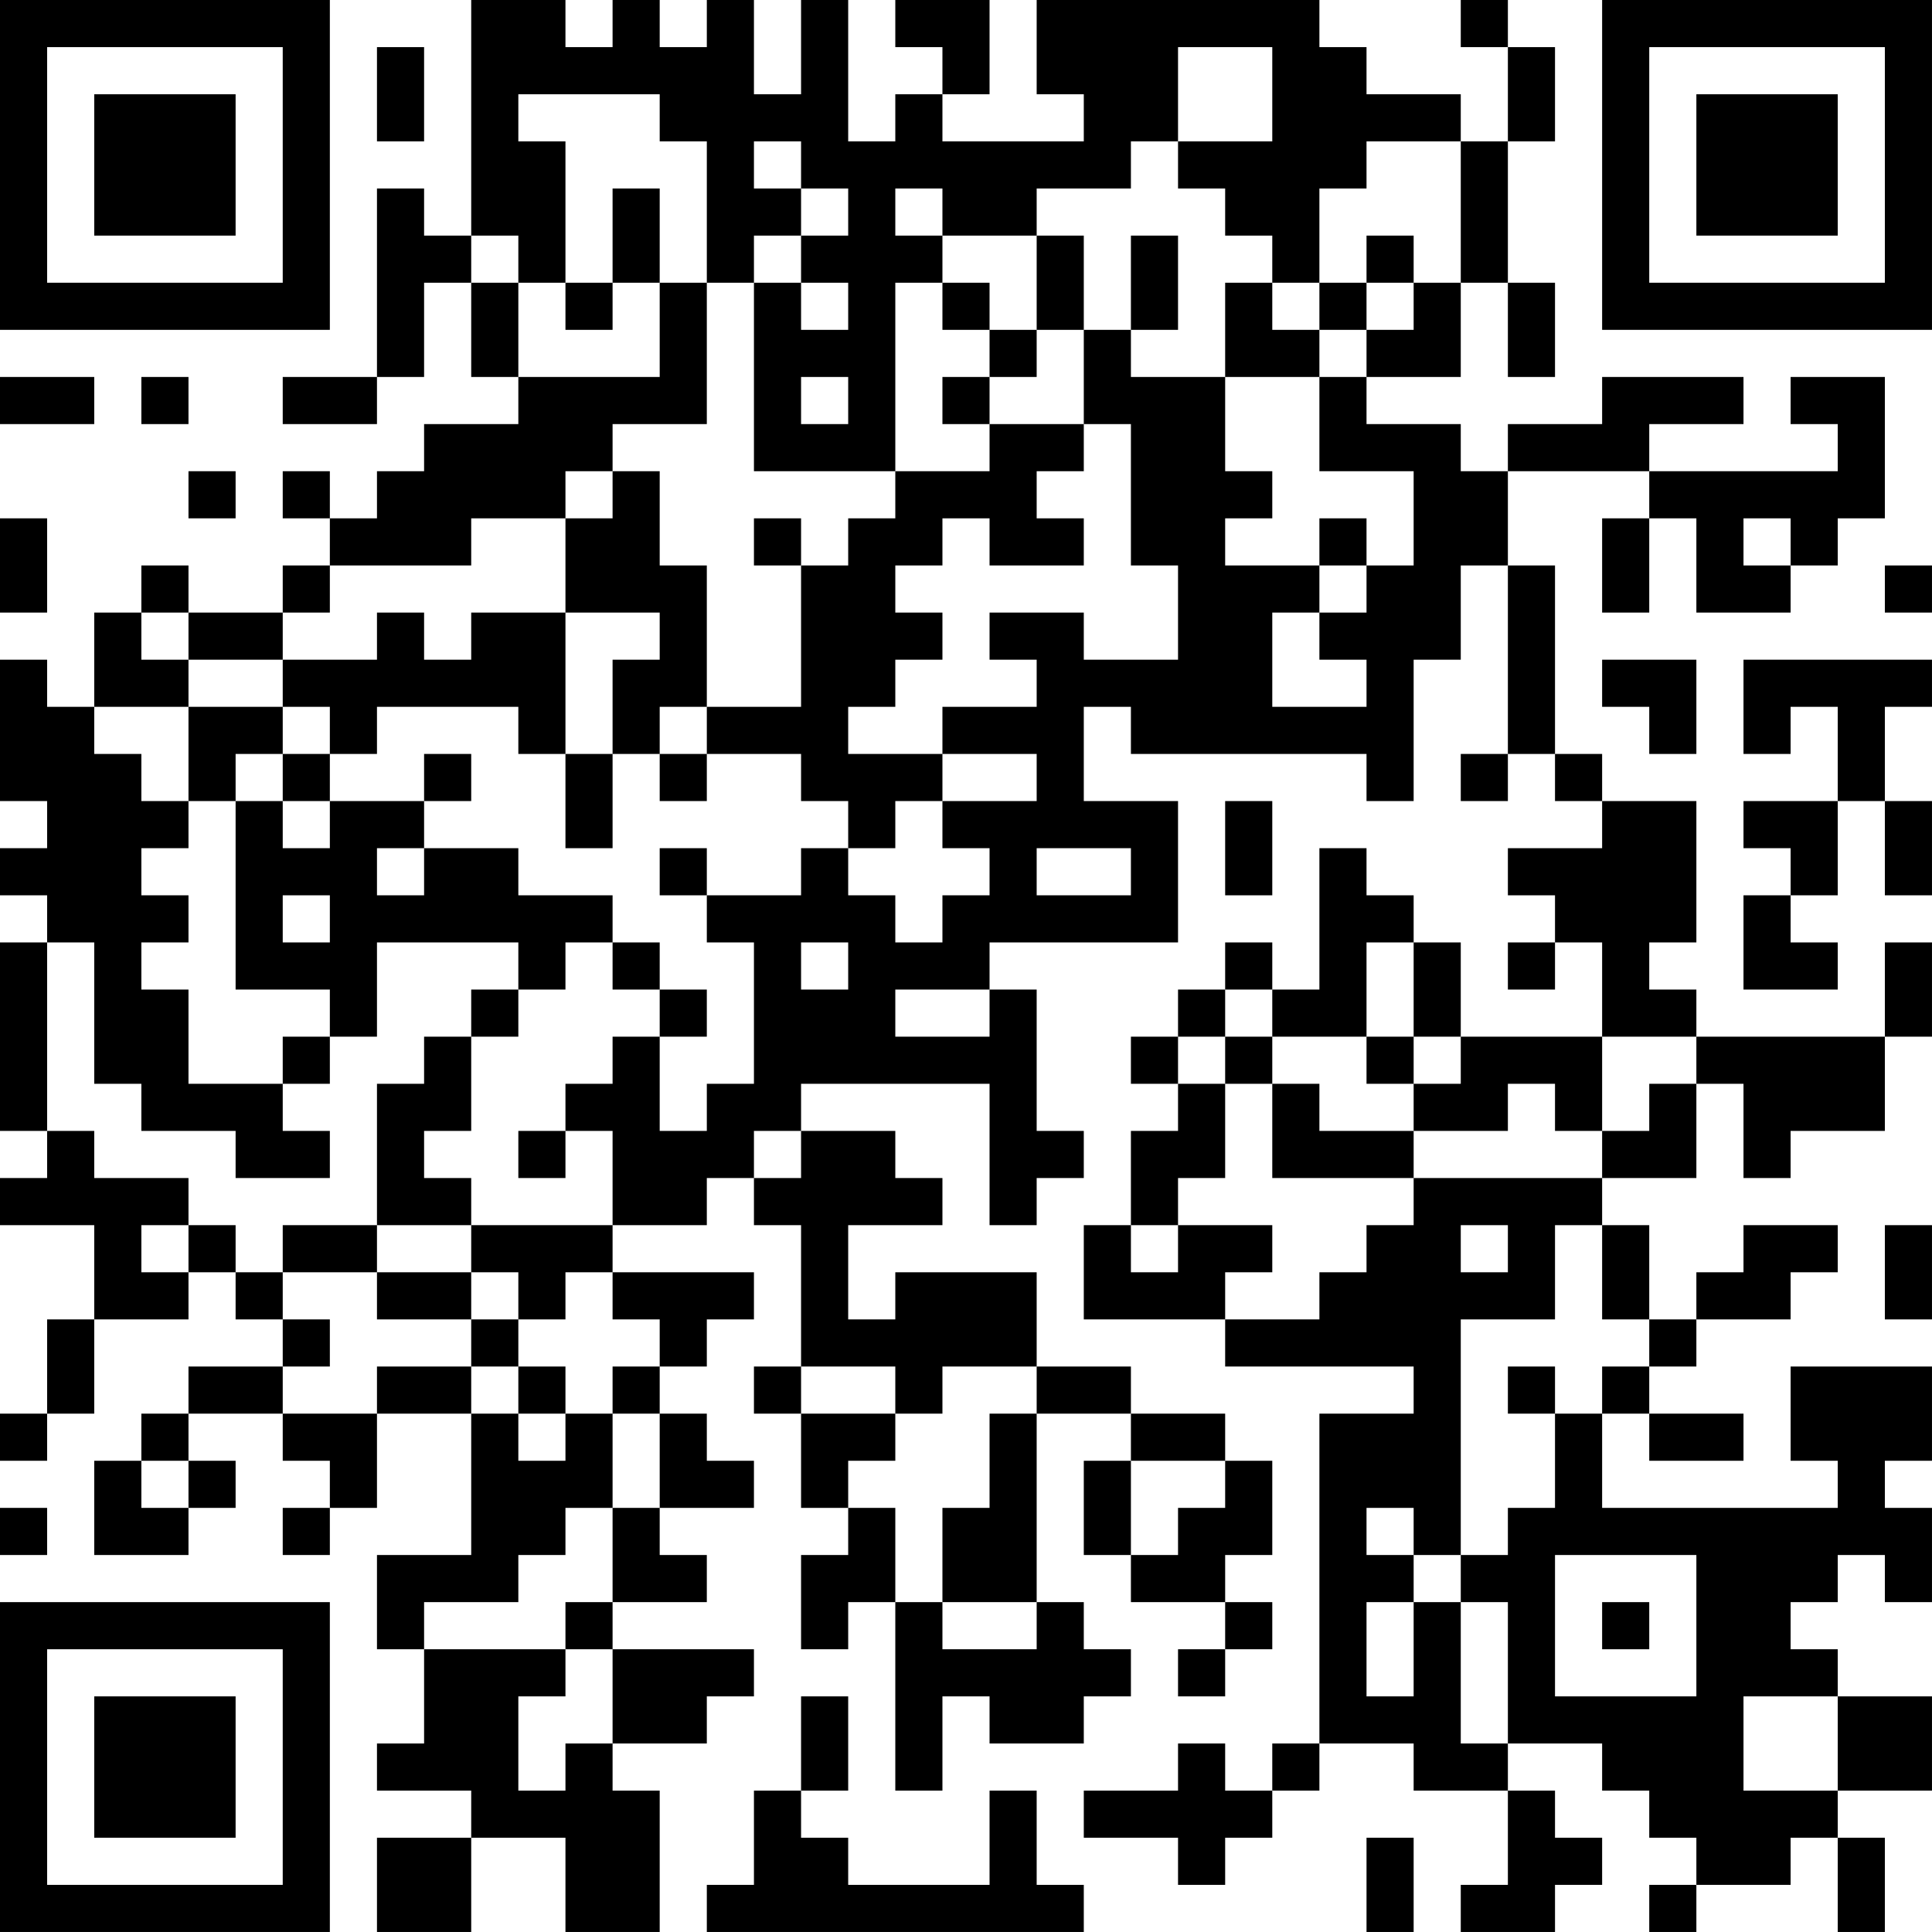 <?xml version="1.0" encoding="UTF-8"?>
<svg xmlns="http://www.w3.org/2000/svg" version="1.1" width="300" height="300" viewBox="0 0 300 300"><rect x="0" y="0" width="300" height="300" fill="#ffffff"/><g transform="scale(7.317)"><g transform="translate(0,0)"><path fill-rule="evenodd" d="M10 0L10 5L9 5L9 4L8 4L8 8L6 8L6 9L8 9L8 8L9 8L9 6L10 6L10 8L11 8L11 9L9 9L9 10L8 10L8 11L7 11L7 10L6 10L6 11L7 11L7 12L6 12L6 13L4 13L4 12L3 12L3 13L2 13L2 15L1 15L1 14L0 14L0 17L1 17L1 18L0 18L0 19L1 19L1 20L0 20L0 24L1 24L1 25L0 25L0 26L2 26L2 28L1 28L1 30L0 30L0 31L1 31L1 30L2 30L2 28L4 28L4 27L5 27L5 28L6 28L6 29L4 29L4 30L3 30L3 31L2 31L2 33L4 33L4 32L5 32L5 31L4 31L4 30L6 30L6 31L7 31L7 32L6 32L6 33L7 33L7 32L8 32L8 30L10 30L10 33L8 33L8 35L9 35L9 37L8 37L8 38L10 38L10 39L8 39L8 41L10 41L10 39L12 39L12 41L14 41L14 38L13 38L13 37L15 37L15 36L16 36L16 35L13 35L13 34L15 34L15 33L14 33L14 32L16 32L16 31L15 31L15 30L14 30L14 29L15 29L15 28L16 28L16 27L13 27L13 26L15 26L15 25L16 25L16 26L17 26L17 29L16 29L16 30L17 30L17 32L18 32L18 33L17 33L17 35L18 35L18 34L19 34L19 38L20 38L20 36L21 36L21 37L23 37L23 36L24 36L24 35L23 35L23 34L22 34L22 30L24 30L24 31L23 31L23 33L24 33L24 34L26 34L26 35L25 35L25 36L26 36L26 35L27 35L27 34L26 34L26 33L27 33L27 31L26 31L26 30L24 30L24 29L22 29L22 27L19 27L19 28L18 28L18 26L20 26L20 25L19 25L19 24L17 24L17 23L21 23L21 26L22 26L22 25L23 25L23 24L22 24L22 21L21 21L21 20L25 20L25 17L23 17L23 15L24 15L24 16L29 16L29 17L30 17L30 14L31 14L31 12L32 12L32 16L31 16L31 17L32 17L32 16L33 16L33 17L34 17L34 18L32 18L32 19L33 19L33 20L32 20L32 21L33 21L33 20L34 20L34 22L31 22L31 20L30 20L30 19L29 19L29 18L28 18L28 21L27 21L27 20L26 20L26 21L25 21L25 22L24 22L24 23L25 23L25 24L24 24L24 26L23 26L23 28L26 28L26 29L30 29L30 30L28 30L28 37L27 37L27 38L26 38L26 37L25 37L25 38L23 38L23 39L25 39L25 40L26 40L26 39L27 39L27 38L28 38L28 37L30 37L30 38L32 38L32 40L31 40L31 41L33 41L33 40L34 40L34 39L33 39L33 38L32 38L32 37L34 37L34 38L35 38L35 39L36 39L36 40L35 40L35 41L36 41L36 40L38 40L38 39L39 39L39 41L40 41L40 39L39 39L39 38L41 38L41 36L39 36L39 35L38 35L38 34L39 34L39 33L40 33L40 34L41 34L41 32L40 32L40 31L41 31L41 29L38 29L38 31L39 31L39 32L34 32L34 30L35 30L35 31L37 31L37 30L35 30L35 29L36 29L36 28L38 28L38 27L39 27L39 26L37 26L37 27L36 27L36 28L35 28L35 26L34 26L34 25L36 25L36 23L37 23L37 25L38 25L38 24L40 24L40 22L41 22L41 20L40 20L40 22L36 22L36 21L35 21L35 20L36 20L36 17L34 17L34 16L33 16L33 12L32 12L32 10L35 10L35 11L34 11L34 13L35 13L35 11L36 11L36 13L38 13L38 12L39 12L39 11L40 11L40 8L38 8L38 9L39 9L39 10L35 10L35 9L37 9L37 8L34 8L34 9L32 9L32 10L31 10L31 9L29 9L29 8L31 8L31 6L32 6L32 8L33 8L33 6L32 6L32 3L33 3L33 1L32 1L32 0L31 0L31 1L32 1L32 3L31 3L31 2L29 2L29 1L28 1L28 0L22 0L22 2L23 2L23 3L20 3L20 2L21 2L21 0L19 0L19 1L20 1L20 2L19 2L19 3L18 3L18 0L17 0L17 2L16 2L16 0L15 0L15 1L14 1L14 0L13 0L13 1L12 1L12 0ZM8 1L8 3L9 3L9 1ZM25 1L25 3L24 3L24 4L22 4L22 5L20 5L20 4L19 4L19 5L20 5L20 6L19 6L19 10L16 10L16 6L17 6L17 7L18 7L18 6L17 6L17 5L18 5L18 4L17 4L17 3L16 3L16 4L17 4L17 5L16 5L16 6L15 6L15 3L14 3L14 2L11 2L11 3L12 3L12 6L11 6L11 5L10 5L10 6L11 6L11 8L14 8L14 6L15 6L15 9L13 9L13 10L12 10L12 11L10 11L10 12L7 12L7 13L6 13L6 14L4 14L4 13L3 13L3 14L4 14L4 15L2 15L2 16L3 16L3 17L4 17L4 18L3 18L3 19L4 19L4 20L3 20L3 21L4 21L4 23L6 23L6 24L7 24L7 25L5 25L5 24L3 24L3 23L2 23L2 20L1 20L1 24L2 24L2 25L4 25L4 26L3 26L3 27L4 27L4 26L5 26L5 27L6 27L6 28L7 28L7 29L6 29L6 30L8 30L8 29L10 29L10 30L11 30L11 31L12 31L12 30L13 30L13 32L12 32L12 33L11 33L11 34L9 34L9 35L12 35L12 36L11 36L11 38L12 38L12 37L13 37L13 35L12 35L12 34L13 34L13 32L14 32L14 30L13 30L13 29L14 29L14 28L13 28L13 27L12 27L12 28L11 28L11 27L10 27L10 26L13 26L13 24L12 24L12 23L13 23L13 22L14 22L14 24L15 24L15 23L16 23L16 20L15 20L15 19L17 19L17 18L18 18L18 19L19 19L19 20L20 20L20 19L21 19L21 18L20 18L20 17L22 17L22 16L20 16L20 15L22 15L22 14L21 14L21 13L23 13L23 14L25 14L25 12L24 12L24 9L23 9L23 7L24 7L24 8L26 8L26 10L27 10L27 11L26 11L26 12L28 12L28 13L27 13L27 15L29 15L29 14L28 14L28 13L29 13L29 12L30 12L30 10L28 10L28 8L29 8L29 7L30 7L30 6L31 6L31 3L29 3L29 4L28 4L28 6L27 6L27 5L26 5L26 4L25 4L25 3L27 3L27 1ZM13 4L13 6L12 6L12 7L13 7L13 6L14 6L14 4ZM22 5L22 7L21 7L21 6L20 6L20 7L21 7L21 8L20 8L20 9L21 9L21 10L19 10L19 11L18 11L18 12L17 12L17 11L16 11L16 12L17 12L17 15L15 15L15 12L14 12L14 10L13 10L13 11L12 11L12 13L10 13L10 14L9 14L9 13L8 13L8 14L6 14L6 15L4 15L4 17L5 17L5 21L7 21L7 22L6 22L6 23L7 23L7 22L8 22L8 20L11 20L11 21L10 21L10 22L9 22L9 23L8 23L8 26L6 26L6 27L8 27L8 28L10 28L10 29L11 29L11 30L12 30L12 29L11 29L11 28L10 28L10 27L8 27L8 26L10 26L10 25L9 25L9 24L10 24L10 22L11 22L11 21L12 21L12 20L13 20L13 21L14 21L14 22L15 22L15 21L14 21L14 20L13 20L13 19L11 19L11 18L9 18L9 17L10 17L10 16L9 16L9 17L7 17L7 16L8 16L8 15L11 15L11 16L12 16L12 18L13 18L13 16L14 16L14 17L15 17L15 16L17 16L17 17L18 17L18 18L19 18L19 17L20 17L20 16L18 16L18 15L19 15L19 14L20 14L20 13L19 13L19 12L20 12L20 11L21 11L21 12L23 12L23 11L22 11L22 10L23 10L23 9L21 9L21 8L22 8L22 7L23 7L23 5ZM24 5L24 7L25 7L25 5ZM29 5L29 6L28 6L28 7L27 7L27 6L26 6L26 8L28 8L28 7L29 7L29 6L30 6L30 5ZM0 8L0 9L2 9L2 8ZM3 8L3 9L4 9L4 8ZM17 8L17 9L18 9L18 8ZM4 10L4 11L5 11L5 10ZM0 11L0 13L1 13L1 11ZM28 11L28 12L29 12L29 11ZM37 11L37 12L38 12L38 11ZM40 12L40 13L41 13L41 12ZM12 13L12 16L13 16L13 14L14 14L14 13ZM34 14L34 15L35 15L35 16L36 16L36 14ZM37 14L37 16L38 16L38 15L39 15L39 17L37 17L37 18L38 18L38 19L37 19L37 21L39 21L39 20L38 20L38 19L39 19L39 17L40 17L40 19L41 19L41 17L40 17L40 15L41 15L41 14ZM6 15L6 16L5 16L5 17L6 17L6 18L7 18L7 17L6 17L6 16L7 16L7 15ZM14 15L14 16L15 16L15 15ZM26 17L26 19L27 19L27 17ZM8 18L8 19L9 19L9 18ZM14 18L14 19L15 19L15 18ZM22 18L22 19L24 19L24 18ZM6 19L6 20L7 20L7 19ZM17 20L17 21L18 21L18 20ZM29 20L29 22L27 22L27 21L26 21L26 22L25 22L25 23L26 23L26 25L25 25L25 26L24 26L24 27L25 27L25 26L27 26L27 27L26 27L26 28L28 28L28 27L29 27L29 26L30 26L30 25L34 25L34 24L35 24L35 23L36 23L36 22L34 22L34 24L33 24L33 23L32 23L32 24L30 24L30 23L31 23L31 22L30 22L30 20ZM19 21L19 22L21 22L21 21ZM26 22L26 23L27 23L27 25L30 25L30 24L28 24L28 23L27 23L27 22ZM29 22L29 23L30 23L30 22ZM11 24L11 25L12 25L12 24ZM16 24L16 25L17 25L17 24ZM31 26L31 27L32 27L32 26ZM33 26L33 28L31 28L31 33L30 33L30 32L29 32L29 33L30 33L30 34L29 34L29 36L30 36L30 34L31 34L31 37L32 37L32 34L31 34L31 33L32 33L32 32L33 32L33 30L34 30L34 29L35 29L35 28L34 28L34 26ZM40 26L40 28L41 28L41 26ZM17 29L17 30L19 30L19 31L18 31L18 32L19 32L19 34L20 34L20 35L22 35L22 34L20 34L20 32L21 32L21 30L22 30L22 29L20 29L20 30L19 30L19 29ZM32 29L32 30L33 30L33 29ZM3 31L3 32L4 32L4 31ZM24 31L24 33L25 33L25 32L26 32L26 31ZM0 32L0 33L1 33L1 32ZM33 33L33 36L36 36L36 33ZM34 34L34 35L35 35L35 34ZM17 36L17 38L16 38L16 40L15 40L15 41L23 41L23 40L22 40L22 38L21 38L21 40L18 40L18 39L17 39L17 38L18 38L18 36ZM37 36L37 38L39 38L39 36ZM29 39L29 41L30 41L30 39ZM0 0L0 7L7 7L7 0ZM1 1L1 6L6 6L6 1ZM2 2L2 5L5 5L5 2ZM34 0L34 7L41 7L41 0ZM35 1L35 6L40 6L40 1ZM36 2L36 5L39 5L39 2ZM0 34L0 41L7 41L7 34ZM1 35L1 40L6 40L6 35ZM2 36L2 39L5 39L5 36Z" fill="#000000"/></g></g></svg>
